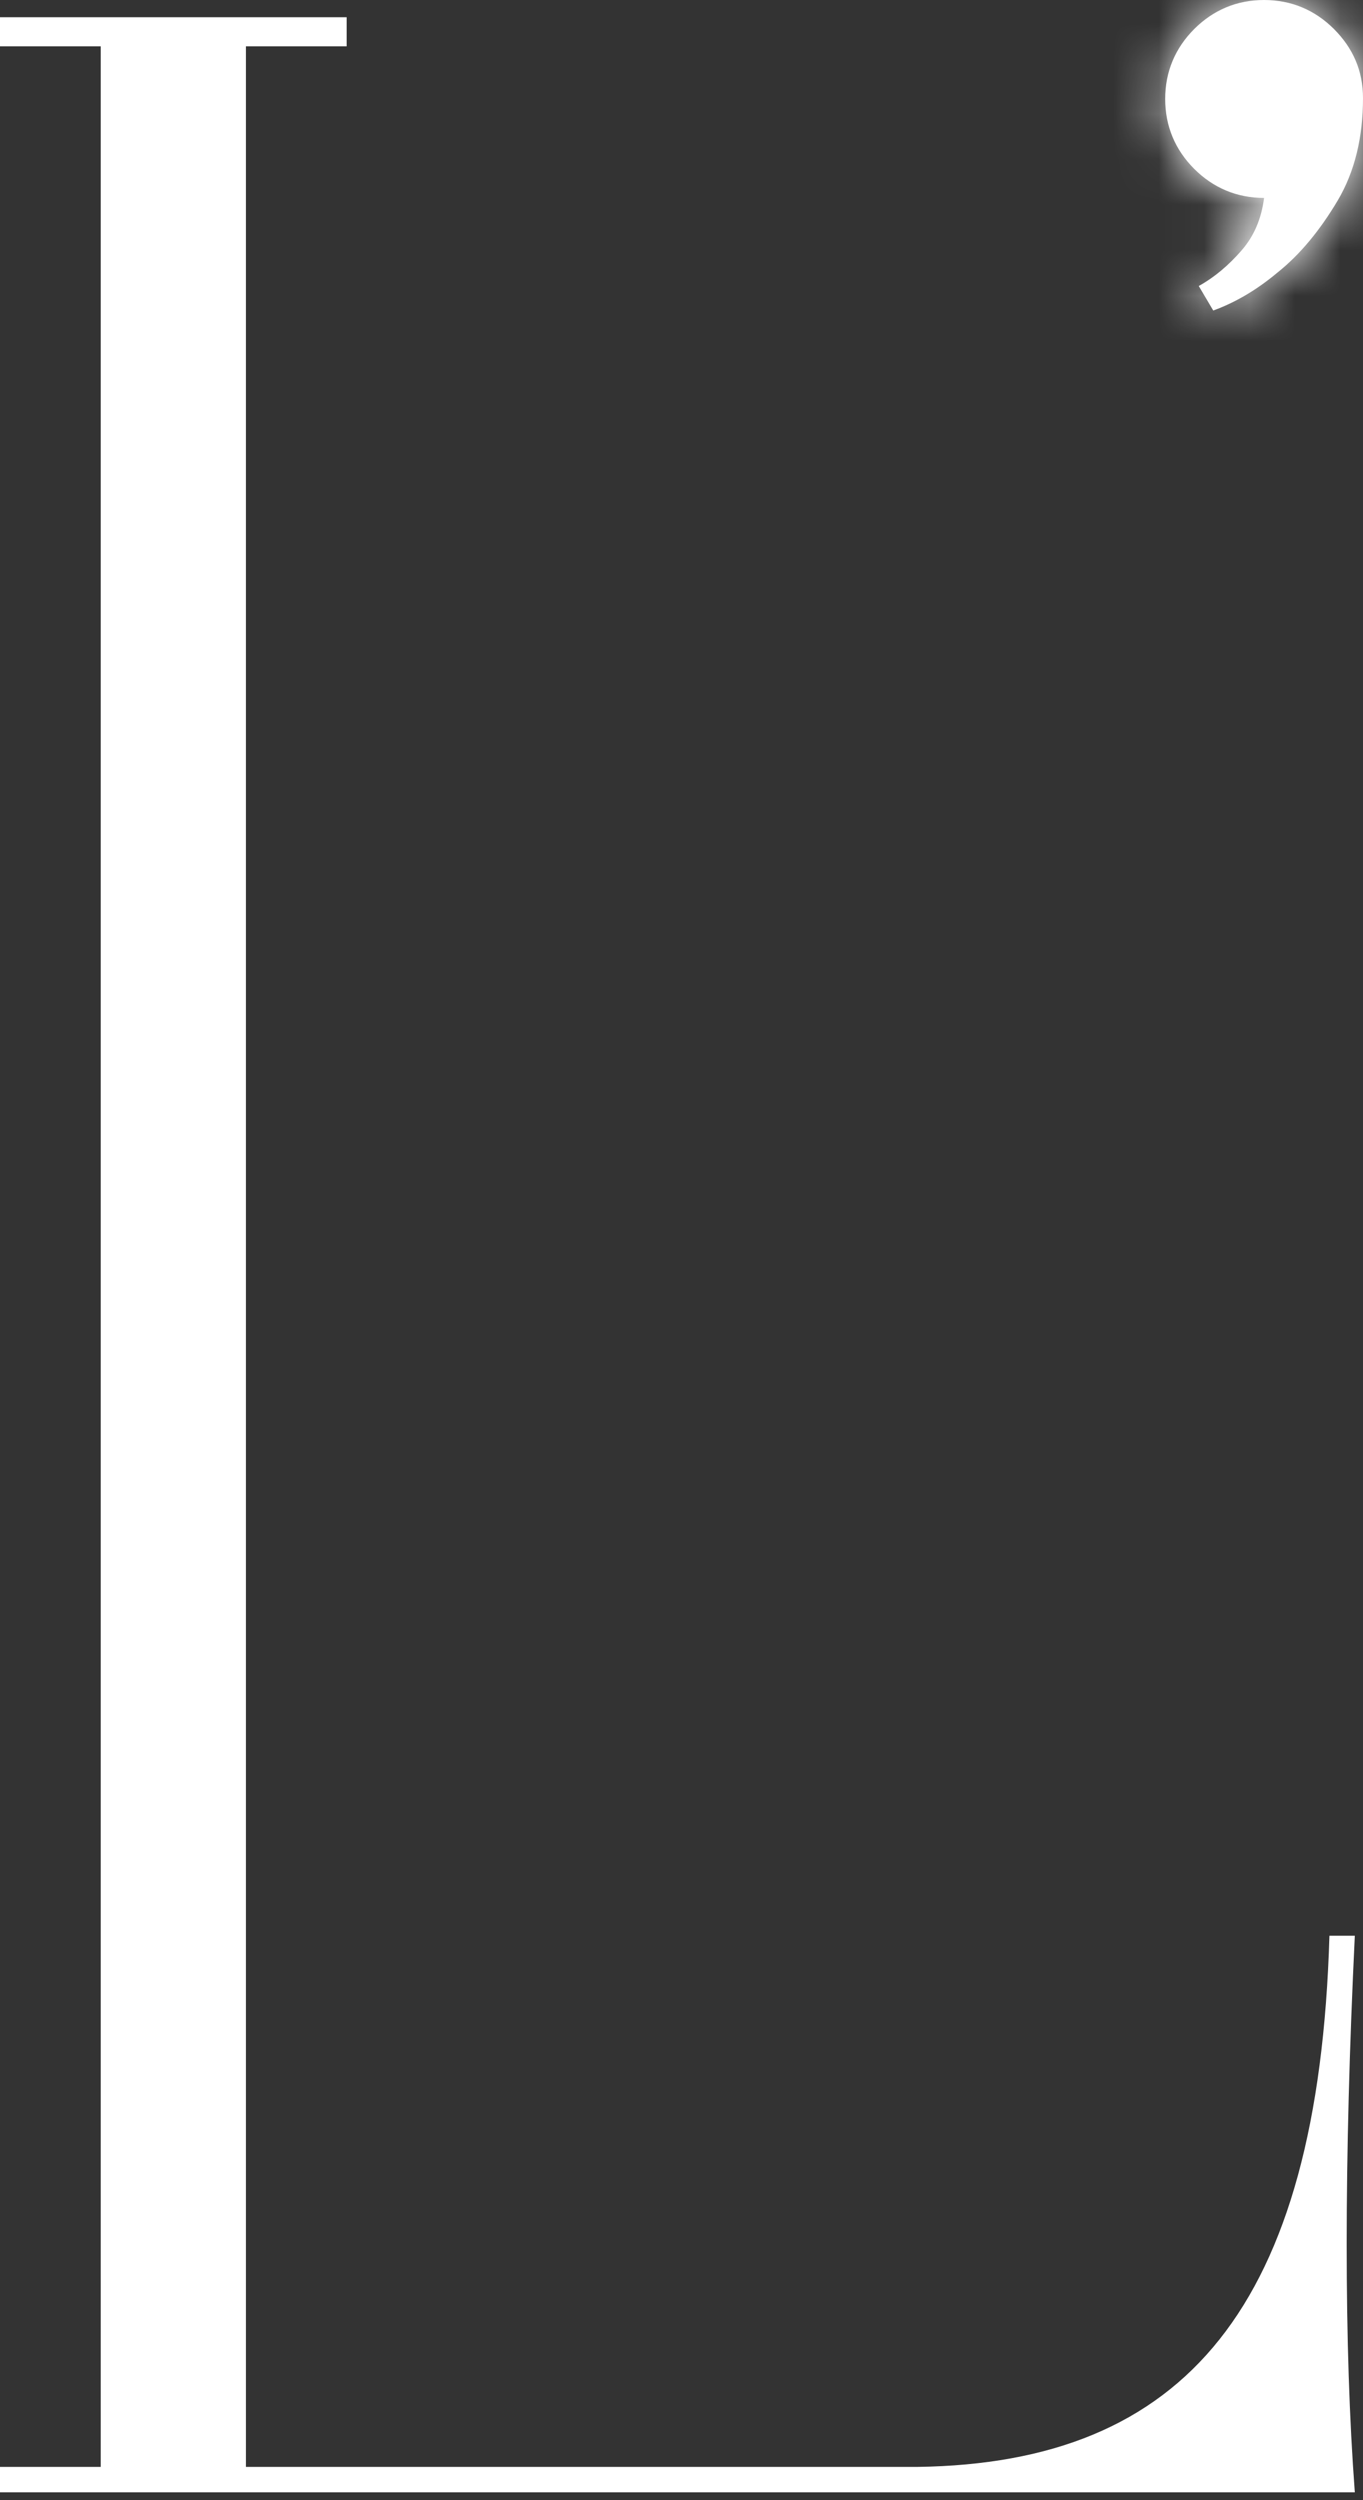 <svg width="30" height="55" viewBox="0 0 30 55" fill="none" xmlns="http://www.w3.org/2000/svg">
    <rect x="0" y="0" width="30" height="55" fill="#333333" stroke="none"/>
    <path d="M2.217 54.268V1.019H0V0.379H7.63V1.019H5.413V54.268H20.193C26.065 54.188 29.021 50.772 29.261 42.583H29.82C29.581 47.517 29.581 51.651 29.82 54.827H0V54.268H2.217Z" fill="white"/>
    <path d="M30 2.157C30 3.016 29.82 3.775 29.441 4.414C29.061 5.053 28.622 5.593 28.122 5.992C27.623 6.411 27.144 6.671 26.704 6.831L26.385 6.292C26.744 6.092 27.044 5.832 27.324 5.513C27.603 5.193 27.763 4.814 27.823 4.354C27.224 4.354 26.704 4.134 26.285 3.715C25.866 3.296 25.646 2.776 25.646 2.177C25.646 1.578 25.866 1.059 26.285 0.639C26.704 0.22 27.224 0 27.823 0C28.422 0 28.941 0.22 29.361 0.639C29.78 1.059 30 1.558 30 2.157Z" fill="white"/>
    <mask id="mask0_310_84" style="mask-type:luminance" maskUnits="userSpaceOnUse" x="25" y="0" width="5" height="7">
        <path d="M30 2.157C30 3.016 29.82 3.775 29.441 4.414C29.061 5.053 28.622 5.593 28.122 5.992C27.623 6.411 27.144 6.671 26.704 6.831L26.385 6.292C26.744 6.092 27.044 5.832 27.324 5.513C27.603 5.193 27.763 4.814 27.823 4.354C27.224 4.354 26.704 4.134 26.285 3.715C25.866 3.296 25.646 2.776 25.646 2.177C25.646 1.578 25.866 1.059 26.285 0.639C26.704 0.22 27.224 0 27.823 0C28.422 0 28.941 0.22 29.361 0.639C29.78 1.059 30 1.558 30 2.157Z" fill="white"/>
    </mask>
    <g mask="url(#mask0_310_84)">
        <path d="M71.605 -26.904H-41.624V86.325H71.605V-26.904Z" fill="white"/>
    </g>
</svg>
